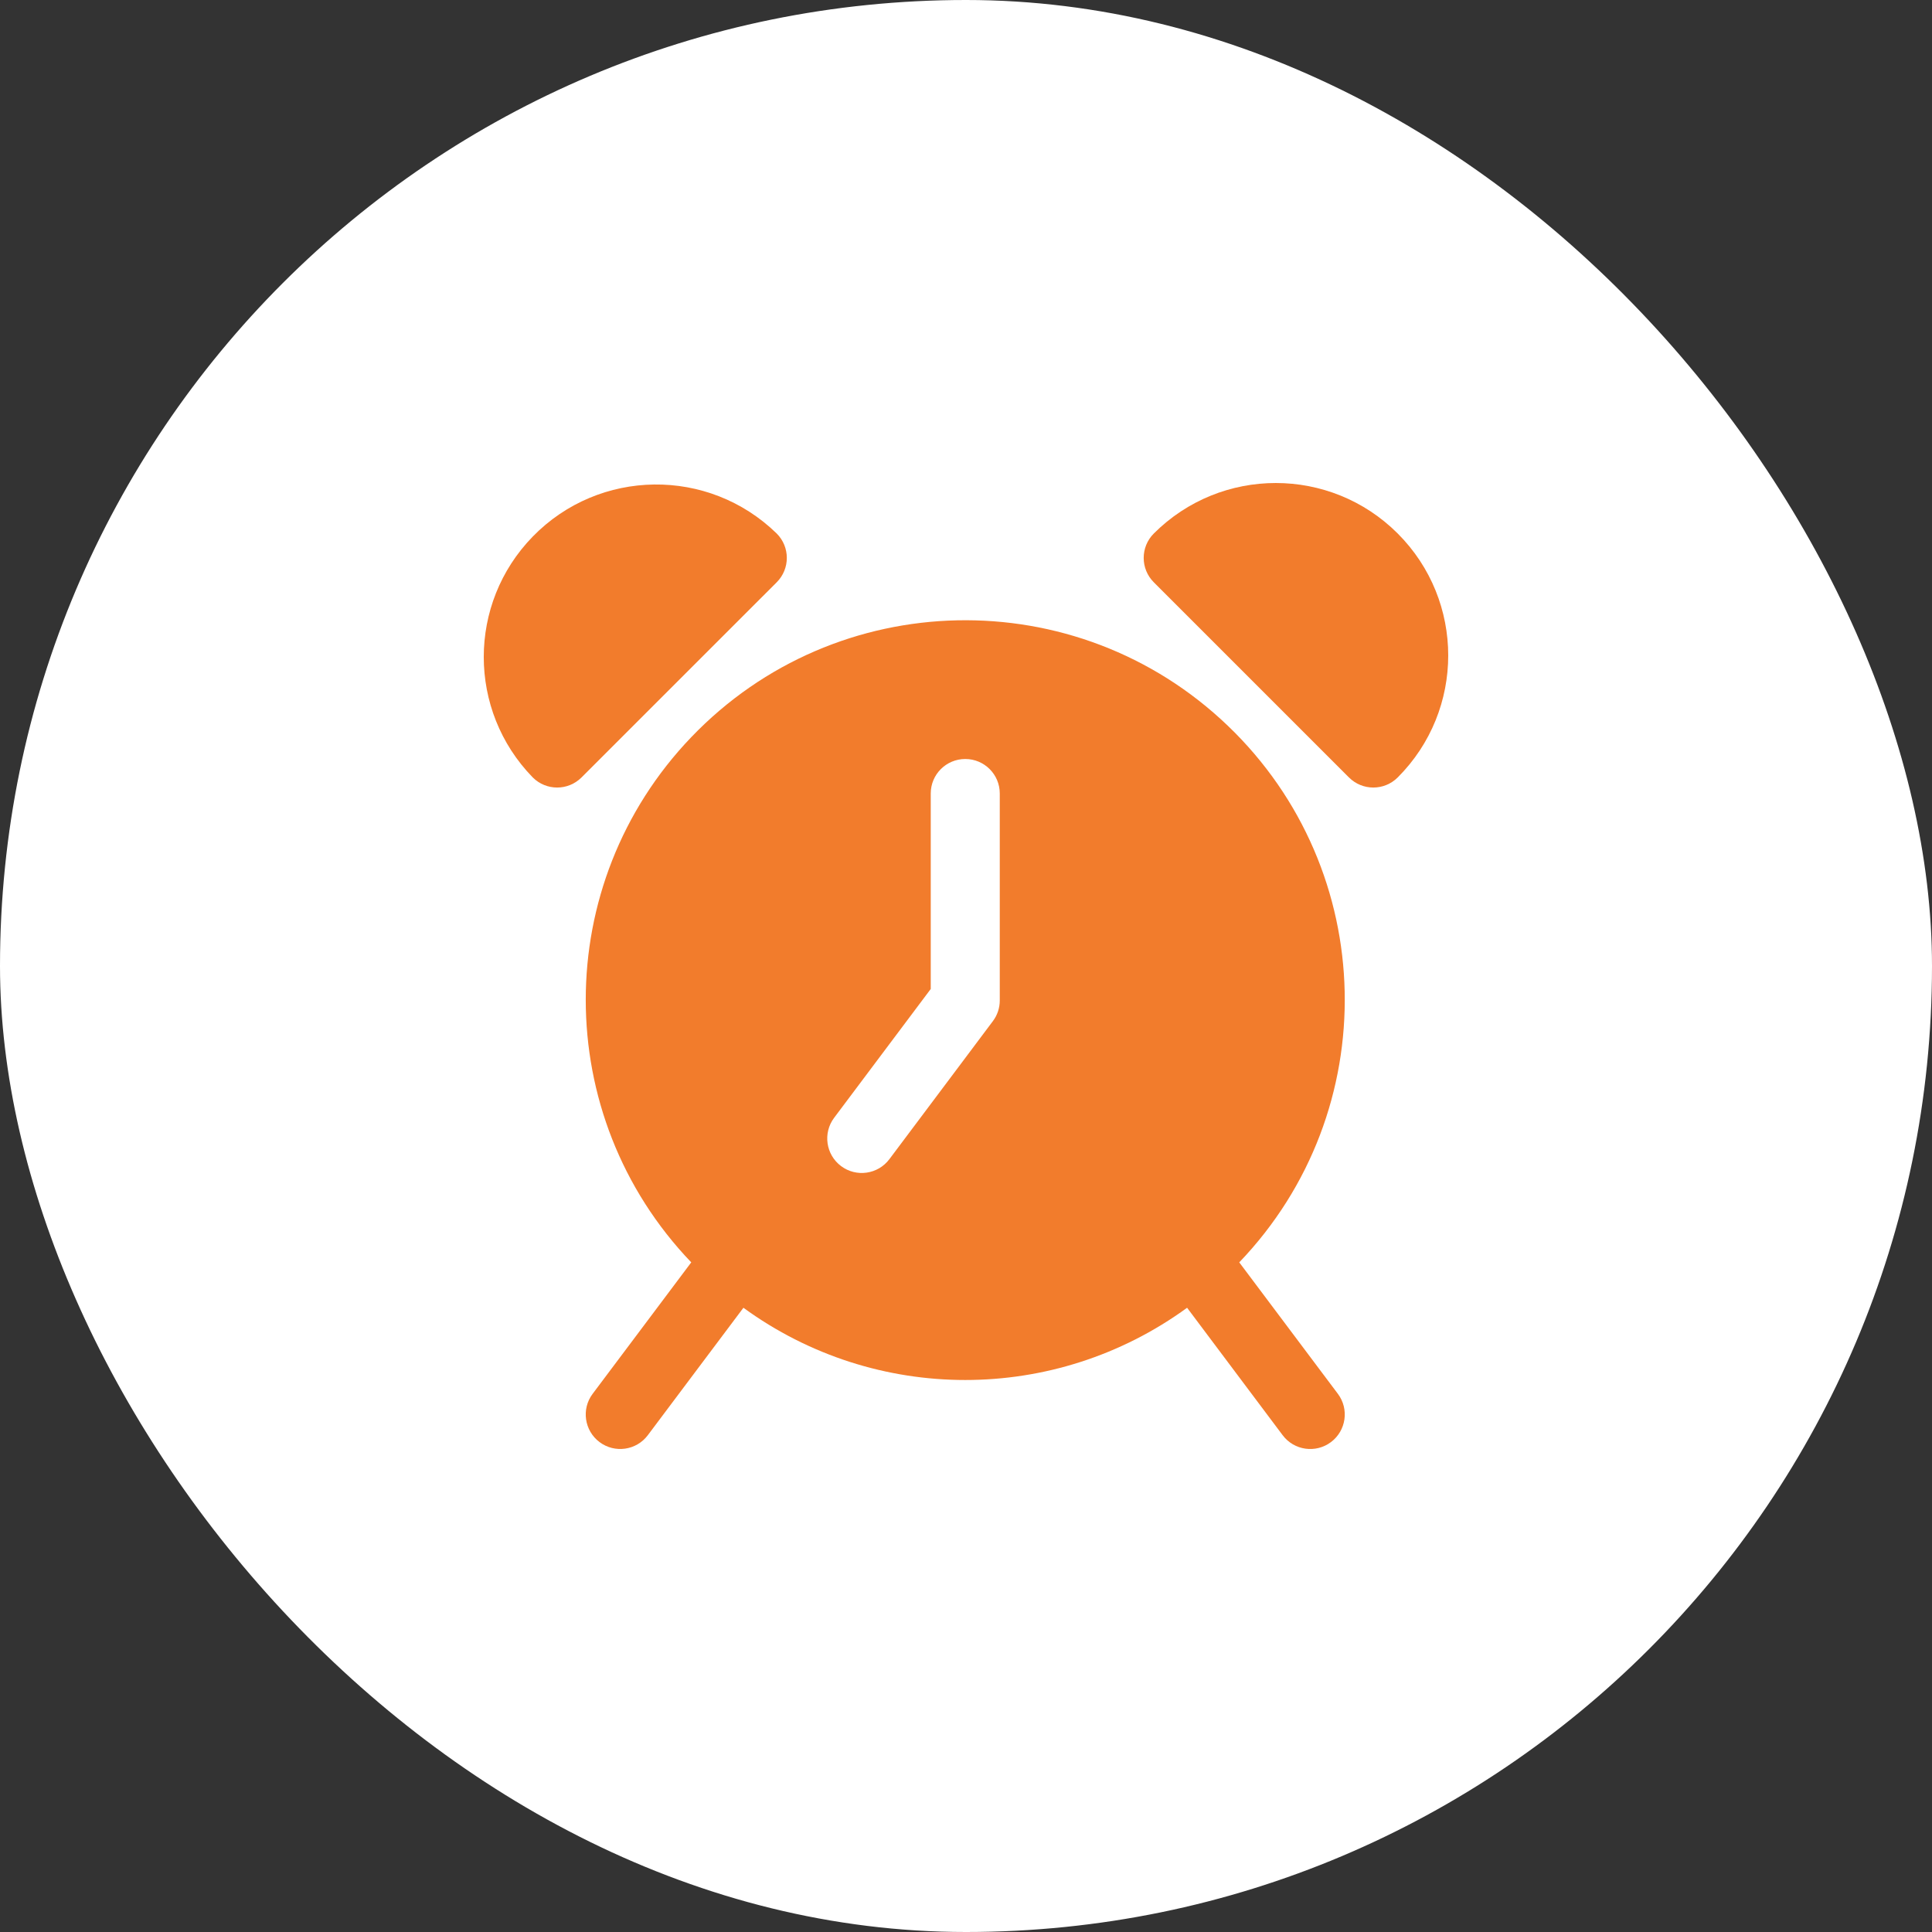 <svg xmlns="http://www.w3.org/2000/svg" fill="none" viewBox="0 0 48 48" height="48" width="48">
<rect x="0" y="0" width="48" height="48" fill="#333333" stroke="none"/>
<rect fill="white" rx="24" height="48" width="48"></rect>
<g clip-path="url(#clip0_1482_2529)">
<path fill="#F27C2C" d="M30.789 31.363C34.392 27.603 34.265 21.634 30.505 18.031C26.745 14.428 20.777 14.555 17.174 18.315C13.679 21.962 13.679 27.716 17.174 31.363L14.724 34.629C14.44 35.007 14.517 35.544 14.895 35.828C15.274 36.112 15.811 36.036 16.095 35.657L18.47 32.491C21.755 34.884 26.208 34.884 29.493 32.491L31.867 35.657C32.151 36.036 32.689 36.113 33.068 35.828C33.446 35.544 33.523 35.007 33.239 34.629L30.789 31.363ZM24.839 24.857C24.839 25.042 24.779 25.223 24.667 25.371L22.096 28.8C21.812 29.178 21.274 29.255 20.896 28.971C20.517 28.687 20.44 28.15 20.724 27.771L23.124 24.571V19.714C23.124 19.24 23.508 18.857 23.982 18.857C24.455 18.857 24.839 19.24 24.839 19.714V24.857H24.839Z"></path>
<path fill="#F27C2C" d="M19.297 13.255C17.602 11.602 14.889 11.636 13.236 13.331C11.613 14.996 11.613 17.65 13.236 19.315C13.571 19.65 14.113 19.65 14.448 19.315L19.297 14.467C19.632 14.132 19.632 13.59 19.297 13.255Z"></path>
<path fill="#F27C2C" d="M34.726 13.255C33.053 11.582 30.34 11.582 28.666 13.255C28.331 13.59 28.331 14.132 28.666 14.467L33.514 19.315C33.849 19.65 34.391 19.65 34.726 19.315C36.399 17.642 36.399 14.928 34.726 13.255Z"></path>
</g>
<defs>
<clipPath id="clip0_1482_2529">
<rect transform="translate(12 12)" fill="white" height="24" width="24"></rect>
</clipPath>
</defs>
</svg>
